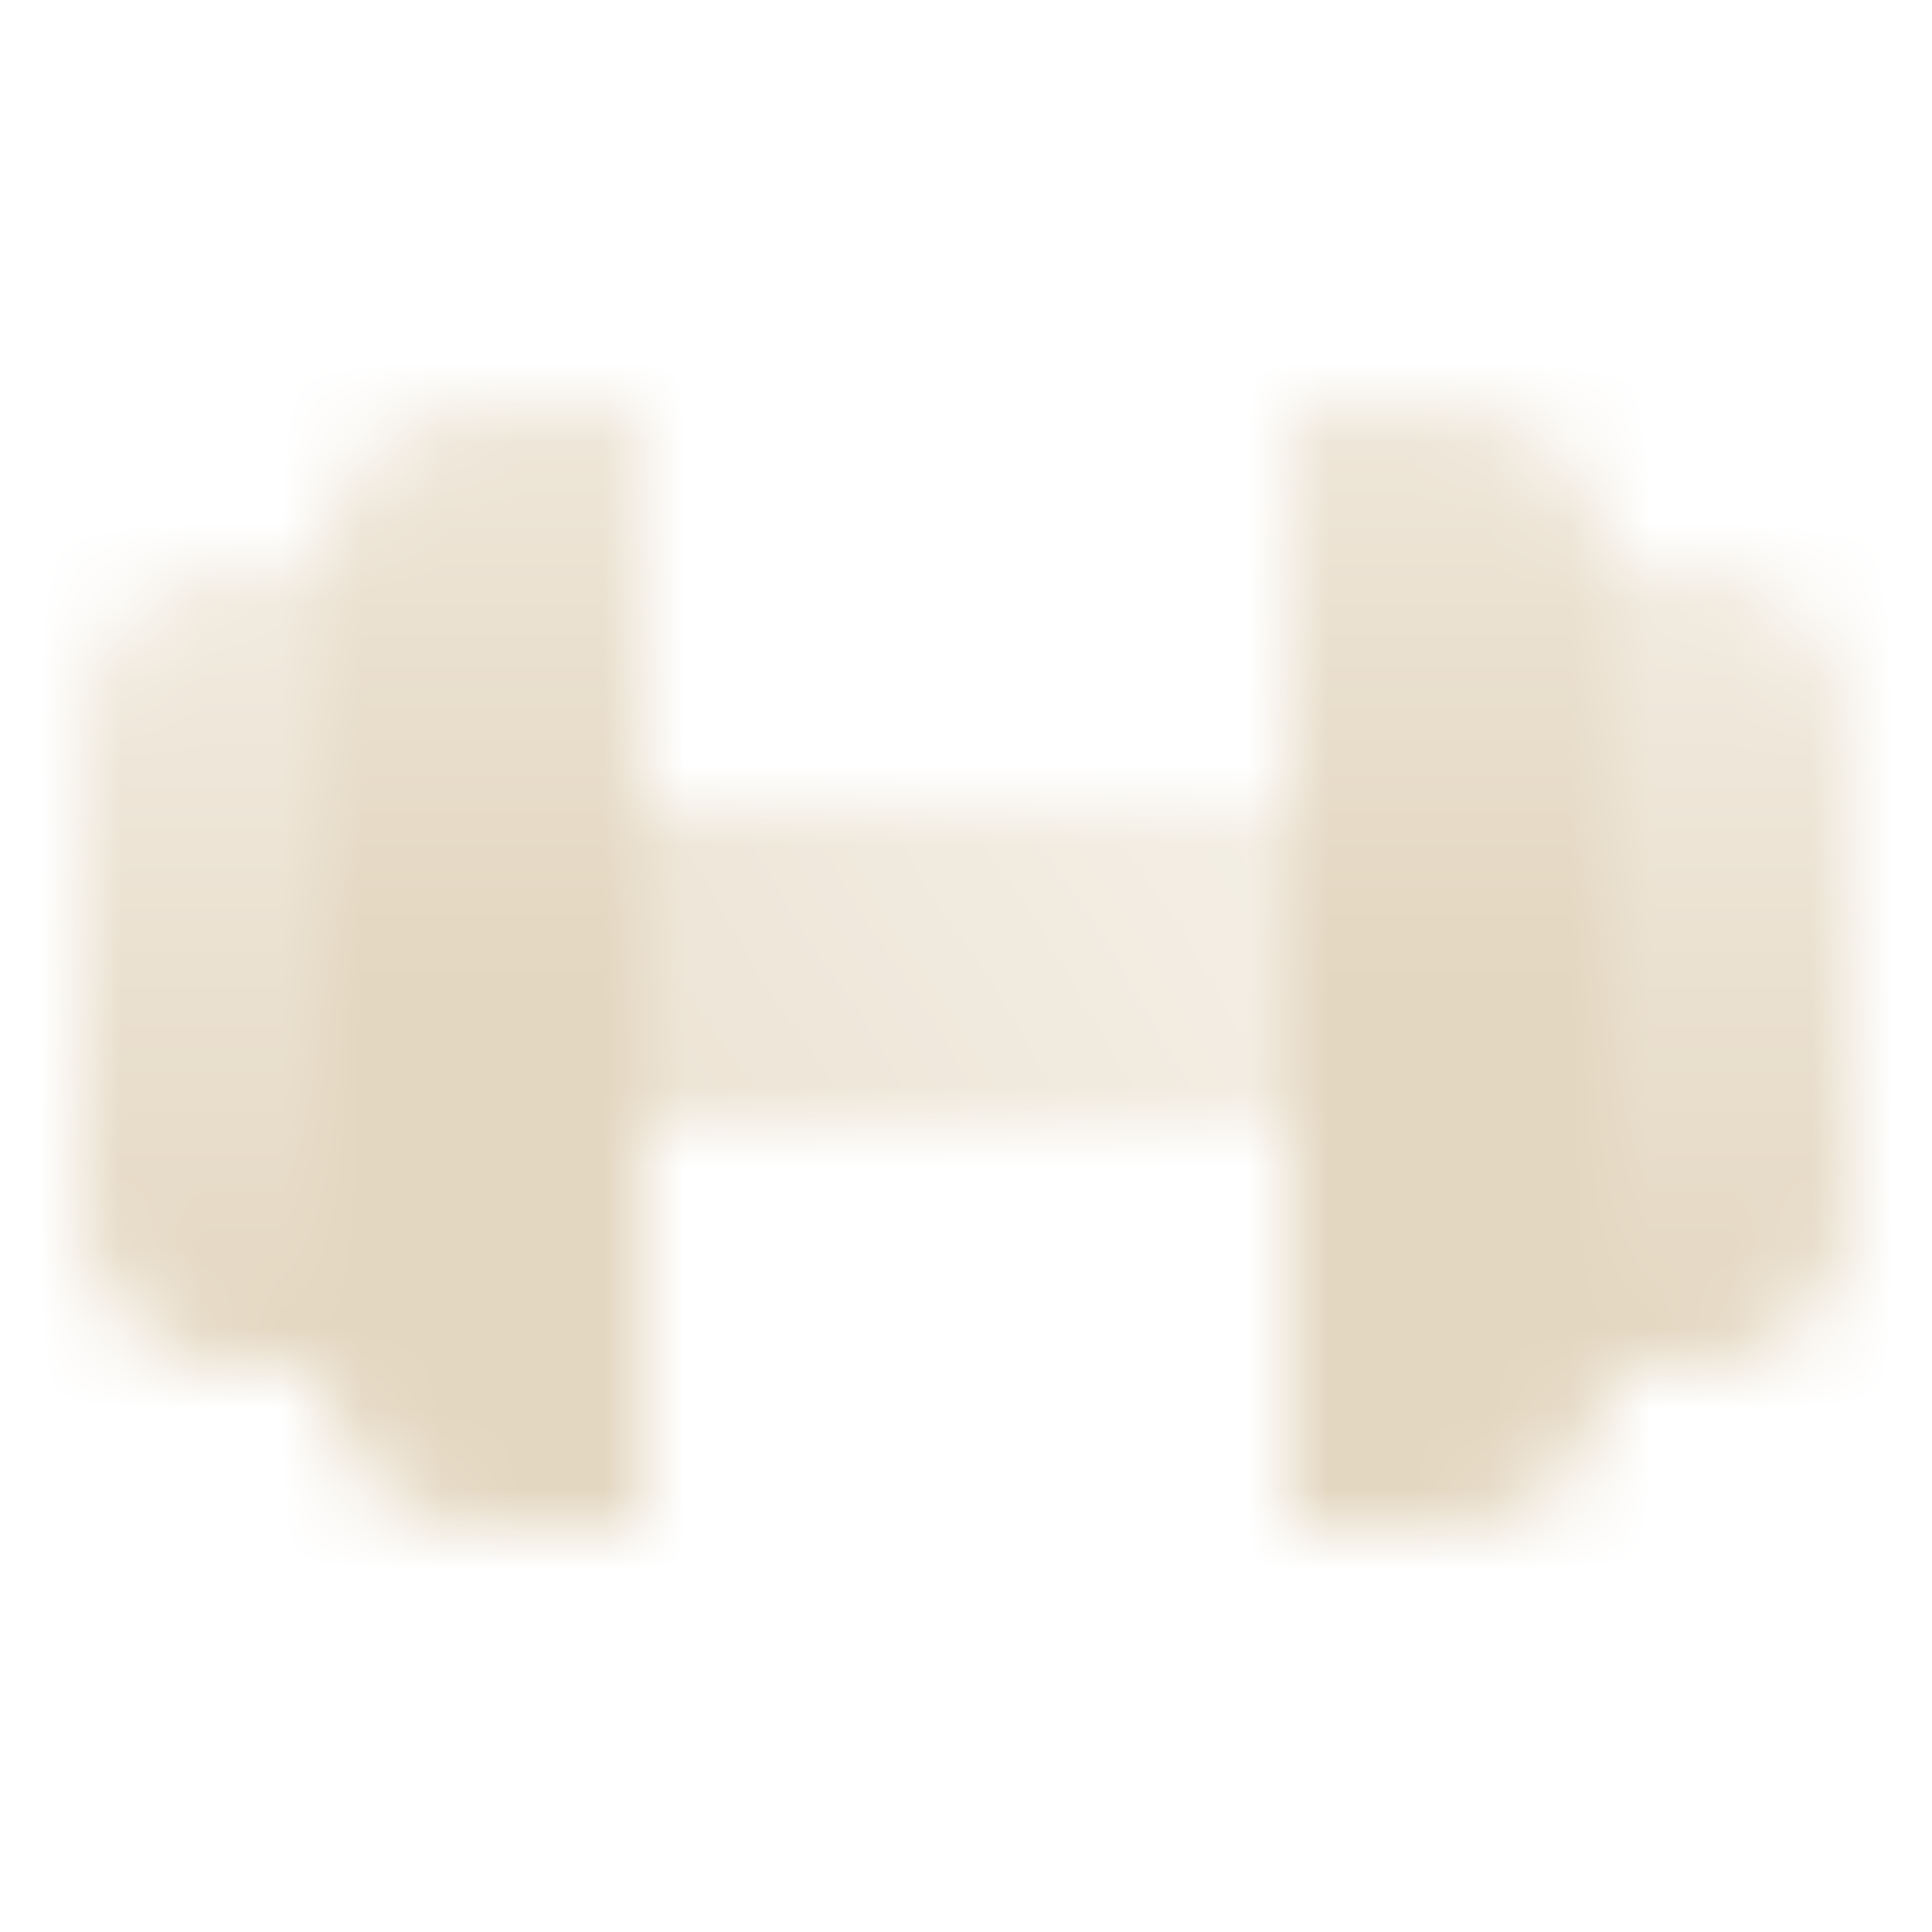 <svg width="24" height="24" viewBox="0 0 24 24" fill="none" xmlns="http://www.w3.org/2000/svg">
<mask id="mask0_37_97" style="mask-type:alpha" maskUnits="userSpaceOnUse" x="1" y="5" width="22" height="14">
<path d="M8 10H16V14H8V10Z" fill="url(#paint0_linear_37_97)"/>
<path d="M1 9C1 7.895 1.895 7 3 7H4V17H3C1.895 17 1 16.105 1 15V9Z" fill="url(#paint1_linear_37_97)"/>
<path d="M23 9C23 7.895 22.105 7 21 7H20V17H21C22.105 17 23 16.105 23 15V9Z" fill="url(#paint2_linear_37_97)"/>
<path d="M4 7C4 5.895 4.895 5 6 5H8V19H6C4.895 19 4 18.105 4 17V7Z" fill="url(#paint3_linear_37_97)"/>
<path d="M20 7C20 5.895 19.105 5 18 5H16V19H18C19.105 19 20 18.105 20 17V7Z" fill="url(#paint4_linear_37_97)"/>
</mask>
<g mask="url(#mask0_37_97)">
<path d="M0 0H24V24H0V0Z" fill="#E4D7C1"/>
</g>
<defs>
<linearGradient id="paint0_linear_37_97" x1="8" y1="15" x2="16" y2="10" gradientUnits="userSpaceOnUse">
<stop stop-opacity="0.7"/>
<stop offset="1" stop-opacity="0.4"/>
</linearGradient>
<linearGradient id="paint1_linear_37_97" x1="2" y1="17" x2="2" y2="7" gradientUnits="userSpaceOnUse">
<stop/>
<stop offset="1" stop-opacity="0.5"/>
</linearGradient>
<linearGradient id="paint2_linear_37_97" x1="22" y1="17" x2="22" y2="7" gradientUnits="userSpaceOnUse">
<stop/>
<stop offset="1" stop-opacity="0.5"/>
</linearGradient>
<linearGradient id="paint3_linear_37_97" x1="6" y1="12" x2="6" y2="5" gradientUnits="userSpaceOnUse">
<stop/>
<stop offset="1" stop-opacity="0.6"/>
</linearGradient>
<linearGradient id="paint4_linear_37_97" x1="18" y1="12" x2="18" y2="5" gradientUnits="userSpaceOnUse">
<stop/>
<stop offset="1" stop-opacity="0.6"/>
</linearGradient>
</defs>
</svg>

